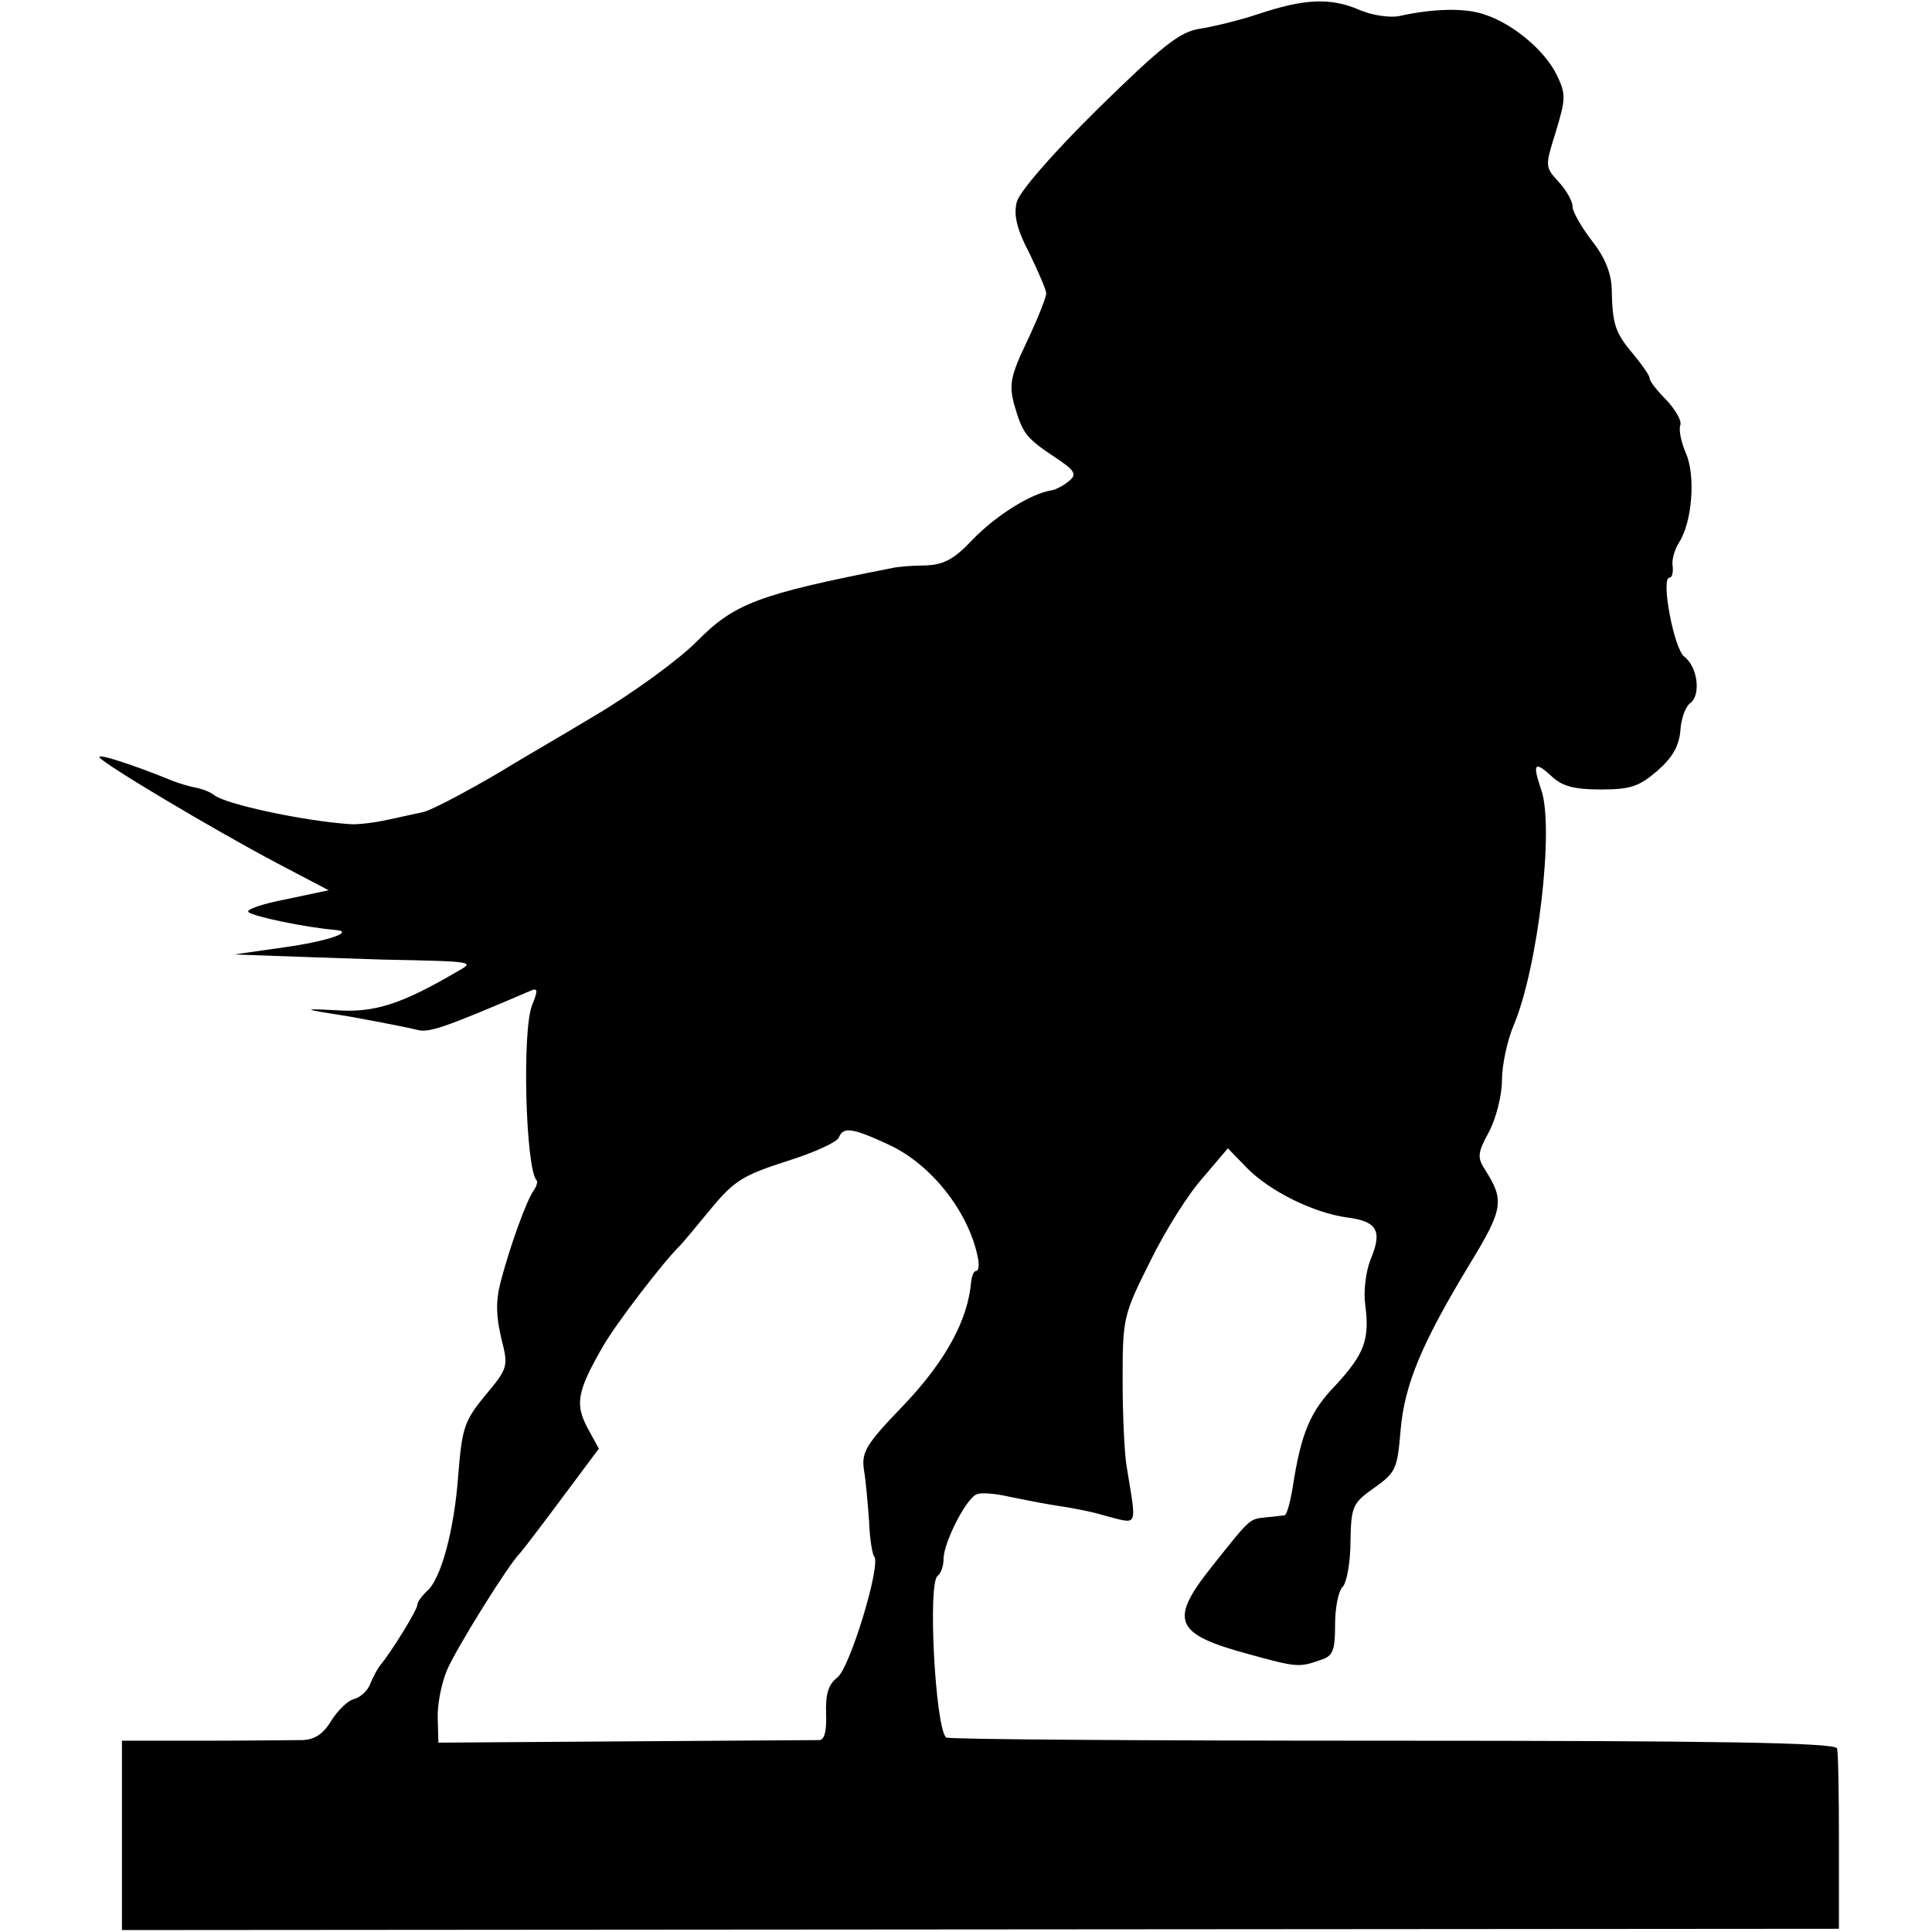 <?xml version="1.0" standalone="no"?>
<!DOCTYPE svg PUBLIC "-//W3C//DTD SVG 20010904//EN"
 "http://www.w3.org/TR/2001/REC-SVG-20010904/DTD/svg10.dtd">
<svg version="1.0" xmlns="http://www.w3.org/2000/svg"
 width="301pt" height="301pt" viewBox="0 0 301 301"
 preserveAspectRatio="xMidYMid meet">
<g transform="translate(0,301) scale(0.1,-0.1)"
fill="#000000" stroke="none">
<path d="M1960 2988 c-30 -10 -72 -20 -92 -23 -30 -5 -57 -26 -157 -124 -72
-71 -123 -130 -127 -146 -5 -20 0 -42 20 -80 14 -29 26 -57 26 -62 0 -6 -13
-39 -30 -75 -26 -54 -28 -68 -20 -98 13 -45 18 -52 63 -82 32 -21 35 -27 23
-37 -8 -7 -21 -14 -28 -15 -32 -5 -86 -39 -122 -76 -30 -32 -46 -40 -75 -41
-20 0 -43 -2 -51 -4 -209 -41 -246 -55 -305 -115 -28 -28 -99 -80 -160 -116
-60 -36 -117 -69 -125 -74 -50 -31 -126 -72 -140 -75 -8 -2 -33 -7 -55 -12
-22 -5 -49 -8 -60 -7 -73 5 -193 31 -211 45 -6 5 -19 10 -30 12 -10 2 -26 7
-34 10 -61 25 -119 44 -115 37 6 -10 175 -111 277 -165 l80 -42 -66 -14 c-37
-7 -63 -16 -59 -20 8 -7 89 -24 137 -28 29 -3 -16 -18 -82 -27 l-77 -11 55 -2
c30 -1 109 -4 175 -6 150 -3 145 -3 115 -20 -84 -49 -126 -63 -185 -59 -57 3
-56 2 21 -10 44 -8 90 -17 102 -20 19 -6 40 1 180 61 10 4 10 -1 1 -23 -16
-40 -10 -255 7 -273 2 -2 0 -9 -4 -15 -11 -14 -38 -89 -52 -143 -8 -31 -7 -54
1 -88 11 -44 11 -46 -25 -89 -33 -40 -36 -51 -42 -123 -6 -86 -27 -165 -50
-183 -7 -7 -14 -16 -14 -21 0 -7 -39 -71 -58 -94 -4 -5 -11 -18 -15 -28 -4
-11 -15 -21 -25 -24 -10 -2 -26 -18 -36 -34 -12 -20 -25 -29 -44 -30 -15 0
-84 -1 -155 -1 l-127 0 0 -148 0 -147 1338 1 1337 1 0 135 c0 74 -1 140 -3
146 -2 9 -189 12 -693 12 -380 0 -692 2 -695 5 -17 16 -29 243 -13 252 5 4 9
15 9 26 0 26 36 96 52 101 7 3 30 1 51 -4 20 -4 54 -11 75 -14 20 -3 53 -9 72
-15 55 -14 51 -22 35 78 -3 18 -6 77 -6 132 0 98 1 102 43 186 23 47 60 106
82 130 l39 46 29 -30 c36 -37 105 -71 158 -78 46 -6 54 -21 35 -66 -7 -18 -11
-49 -8 -70 7 -54 -1 -76 -46 -125 -40 -41 -54 -75 -67 -159 -4 -24 -9 -43 -13
-44 -3 0 -16 -2 -29 -3 -26 -3 -23 0 -85 -78 -66 -83 -57 -104 58 -135 76 -21
79 -21 113 -9 19 6 22 15 22 55 0 26 5 52 12 59 6 6 12 38 12 70 1 55 3 60 37
84 34 24 36 30 41 89 6 72 33 136 108 260 52 85 54 99 24 146 -13 20 -12 27 6
60 11 21 20 57 20 80 0 23 8 61 18 85 38 89 64 310 43 368 -14 41 -10 45 17
20 16 -15 35 -20 76 -20 47 0 60 5 88 29 24 21 34 39 36 63 1 18 8 38 16 43
16 13 11 56 -10 72 -16 12 -37 123 -23 123 4 0 6 8 5 18 -2 9 3 26 10 37 20
31 26 102 11 138 -8 18 -12 38 -9 45 2 7 -8 24 -22 39 -14 14 -26 29 -26 34 0
4 -12 21 -26 38 -28 33 -32 46 -33 102 -1 24 -11 49 -31 74 -16 21 -30 45 -30
53 0 9 -10 26 -22 39 -21 23 -21 24 -4 78 15 50 16 58 2 87 -18 38 -67 80
-112 95 -30 11 -80 10 -134 -2 -14 -3 -43 1 -63 10 -45 19 -85 17 -157 -7z
m-574 -1762 c64 -30 122 -102 137 -173 3 -13 2 -23 -2 -23 -4 0 -7 -8 -8 -17
-5 -59 -39 -122 -103 -190 -61 -63 -68 -75 -64 -103 3 -17 6 -53 8 -80 1 -27
5 -52 8 -55 11 -12 -38 -175 -58 -189 -13 -10 -18 -25 -17 -55 1 -26 -2 -41
-10 -42 -7 0 -143 -1 -303 -2 l-291 -2 -1 37 c-1 20 5 53 14 75 13 32 97 167
114 183 3 3 32 41 64 84 l59 79 -18 33 c-19 36 -16 56 23 124 20 36 97 136
122 160 3 3 24 28 47 56 37 45 51 53 119 75 42 13 79 30 81 37 7 17 21 15 79
-12z"/>
</g>
</svg>
